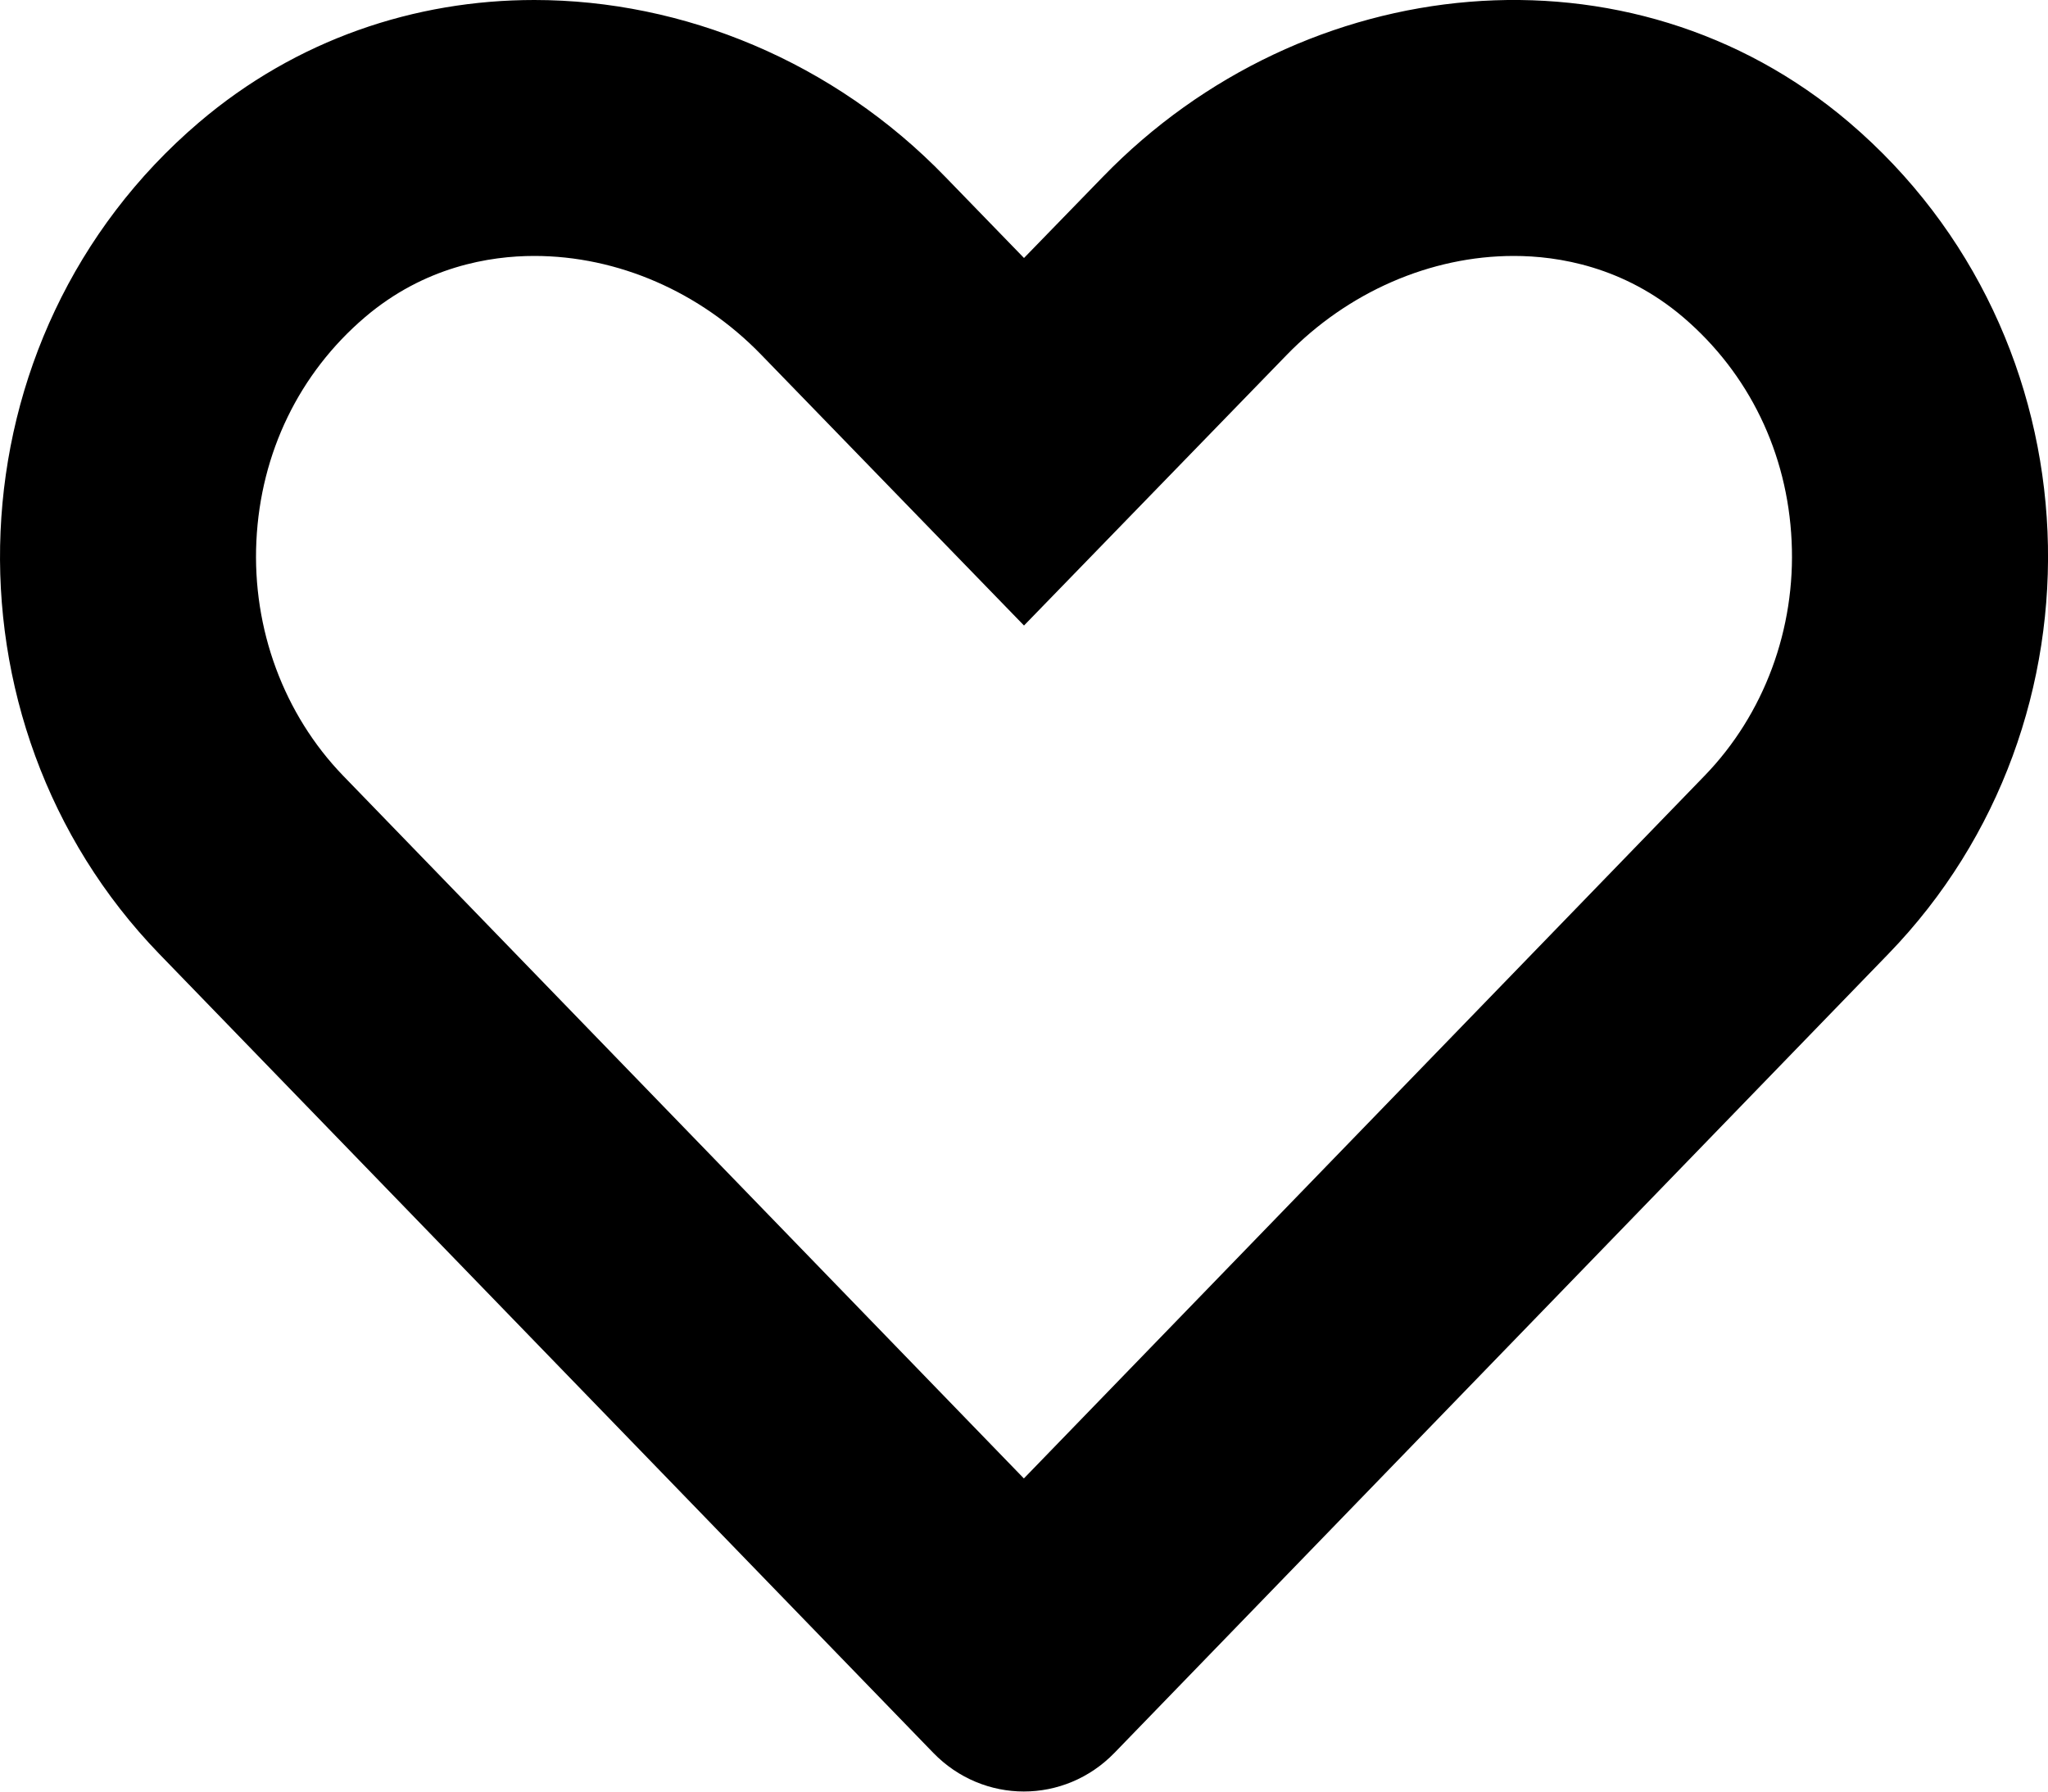 <svg xmlns="http://www.w3.org/2000/svg" width="16" height="14" viewBox="0 0 16 14">
  <g id="Icon_awesome-heart" data-name="Icon awesome-heart" transform="translate(0.001 -2.248)" fill="none">
    <path d="M14.446,3.2a4.273,4.273,0,0,0-5.831.425L8,4.264,7.384,3.63A4.273,4.273,0,0,0,1.553,3.2a4.487,4.487,0,0,0-.309,6.5L7.29,15.945a.98.98,0,0,0,1.416,0L14.752,9.7a4.484,4.484,0,0,0-.306-6.5Z" stroke="none"/>
    <path d="M 4.173 4.248 C 3.826 4.248 3.315 4.331 2.851 4.726 C 2.336 5.165 2.035 5.787 2.002 6.476 C 1.969 7.163 2.217 7.831 2.68 8.31 L 7.998 13.801 L 13.316 8.31 C 13.781 7.83 14.029 7.162 13.996 6.476 C 13.964 5.787 13.662 5.165 13.149 4.727 C 12.684 4.331 12.173 4.248 11.826 4.248 C 11.175 4.248 10.528 4.53 10.05 5.023 L 7.999 7.136 L 5.946 5.02 C 5.471 4.529 4.825 4.248 4.173 4.248 M 4.173 2.248 C 5.338 2.248 6.513 2.729 7.384 3.63 L 7.999 4.264 L 8.615 3.63 C 10.187 2.008 12.734 1.746 14.446 3.205 C 16.409 4.88 16.512 7.886 14.752 9.702 L 8.706 15.945 C 8.315 16.348 7.681 16.348 7.29 15.945 L 1.243 9.702 C -0.513 7.886 -0.41 4.88 1.553 3.205 C 2.314 2.556 3.241 2.248 4.173 2.248 Z" stroke="none" fill="#000"/>
  </g>
</svg>
